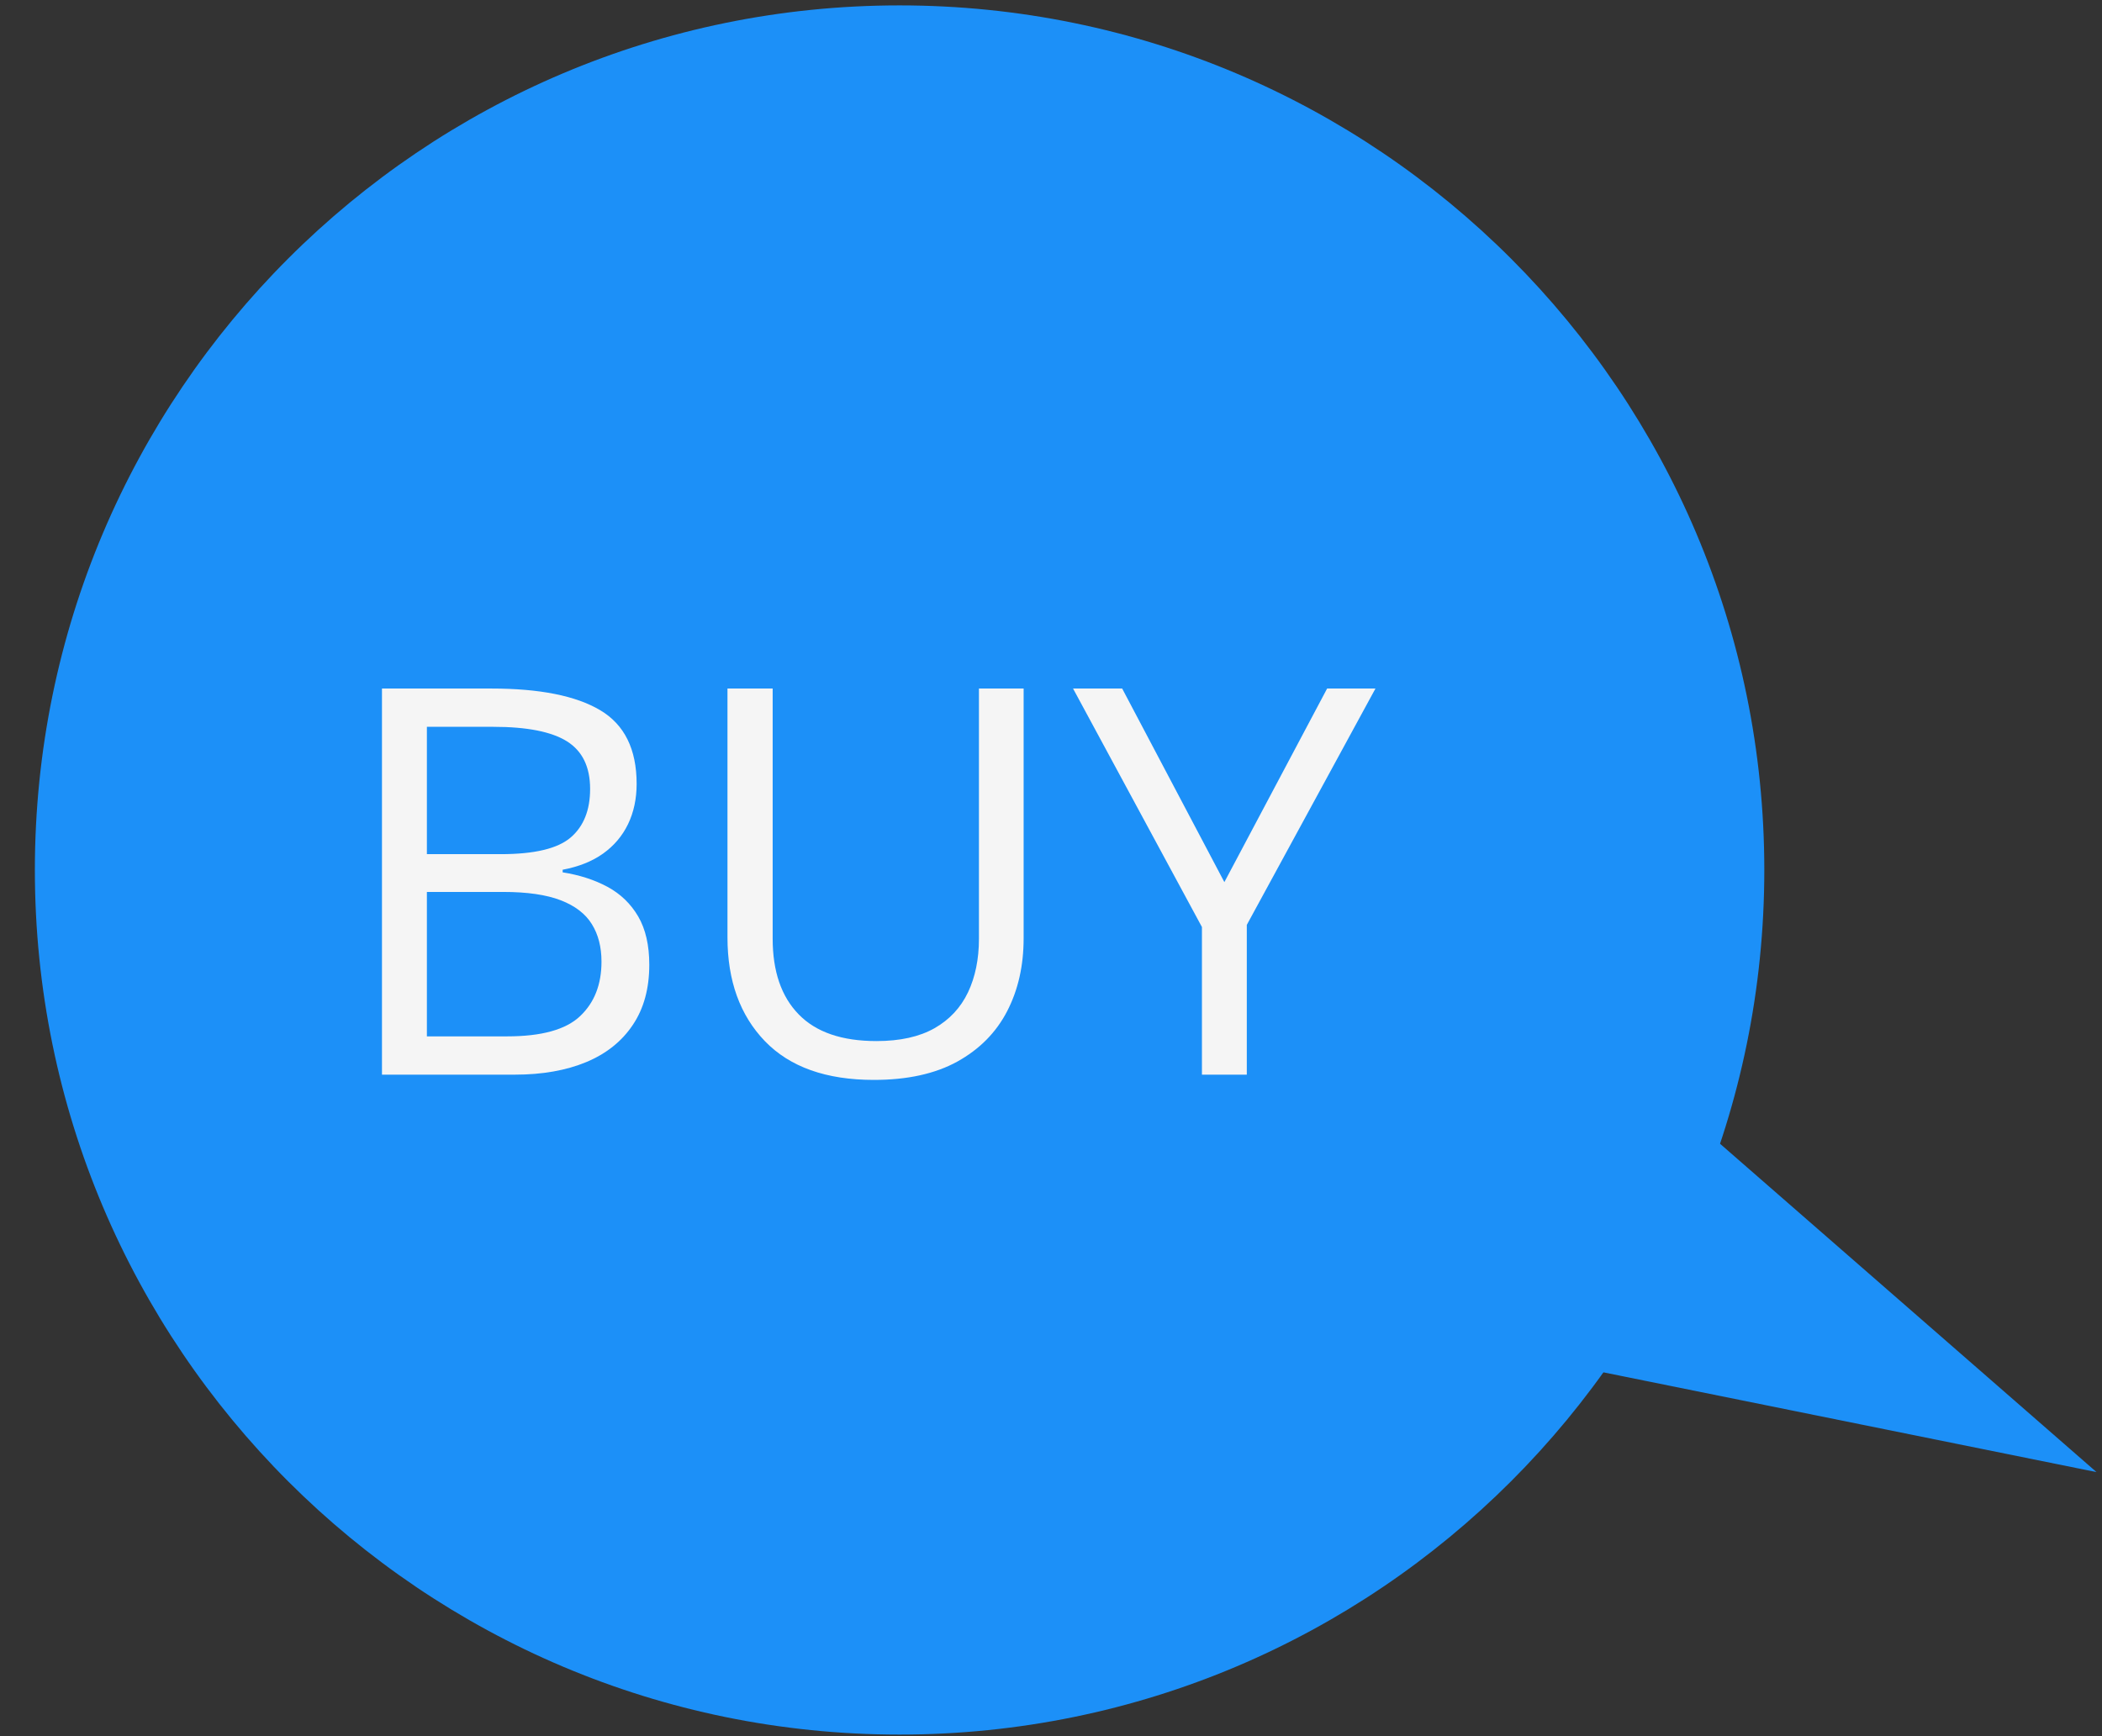 <svg width="46" height="38" viewBox="0 0 46 38" fill="none" xmlns="http://www.w3.org/2000/svg">
<rect x="0" y="0" width="46" height="38" fill="#333333" stroke="none"/>
<path d="M19.686 37.965C30.137 37.965 38.61 29.492 38.61 19.041C38.61 8.59 30.137 0.118 19.686 0.118C9.235 0.118 0.763 8.59 0.763 19.041C0.763 29.492 9.235 37.965 19.686 37.965Z" fill="#1C90F8"/>
<path d="M35.897 23.512L45.88 32.22L32.763 29.566L35.897 23.512Z" fill="#1C90F8"/>
<path d="M8.359 15.07H10.752C11.809 15.07 12.602 15.228 13.134 15.544C13.666 15.86 13.932 16.397 13.932 17.156C13.932 17.484 13.869 17.778 13.744 18.038C13.618 18.298 13.436 18.512 13.197 18.683C12.958 18.853 12.664 18.97 12.313 19.036V19.093C12.682 19.151 13.01 19.257 13.296 19.411C13.581 19.566 13.804 19.781 13.966 20.058C14.128 20.336 14.209 20.688 14.209 21.116C14.209 21.636 14.089 22.076 13.847 22.434C13.607 22.793 13.267 23.064 12.827 23.247C12.388 23.429 11.867 23.521 11.267 23.521H8.359V15.07ZM9.342 18.695H10.96C11.697 18.695 12.206 18.573 12.489 18.33C12.772 18.087 12.914 17.733 12.914 17.267C12.914 16.785 12.745 16.438 12.408 16.226C12.071 16.015 11.534 15.908 10.799 15.908H9.342V18.695ZM9.342 19.521V22.683H11.099C11.851 22.683 12.383 22.536 12.694 22.241C13.007 21.946 13.163 21.549 13.163 21.047C13.163 20.727 13.093 20.454 12.952 20.227C12.812 20 12.584 19.825 12.27 19.704C11.956 19.583 11.537 19.522 11.013 19.522H9.342V19.521Z" fill="#F5F5F5"/>
<path d="M22.401 15.069V20.538C22.401 21.136 22.281 21.667 22.04 22.133C21.798 22.6 21.435 22.966 20.95 23.235C20.464 23.503 19.855 23.636 19.123 23.636C18.079 23.636 17.284 23.353 16.738 22.787C16.193 22.22 15.92 21.463 15.92 20.515V15.069H16.909V20.544C16.909 21.26 17.099 21.814 17.479 22.202C17.858 22.592 18.425 22.786 19.181 22.786C19.697 22.786 20.12 22.692 20.45 22.505C20.779 22.318 21.023 22.056 21.184 21.719C21.343 21.382 21.423 20.992 21.423 20.549V15.069L22.401 15.069Z" fill="#F5F5F5"/>
<path d="M26.794 19.307L29.043 15.069H30.101L27.285 20.243V23.521H26.303V20.29L23.482 15.069H24.557L26.794 19.307Z" fill="#F5F5F5"/>
</svg>

